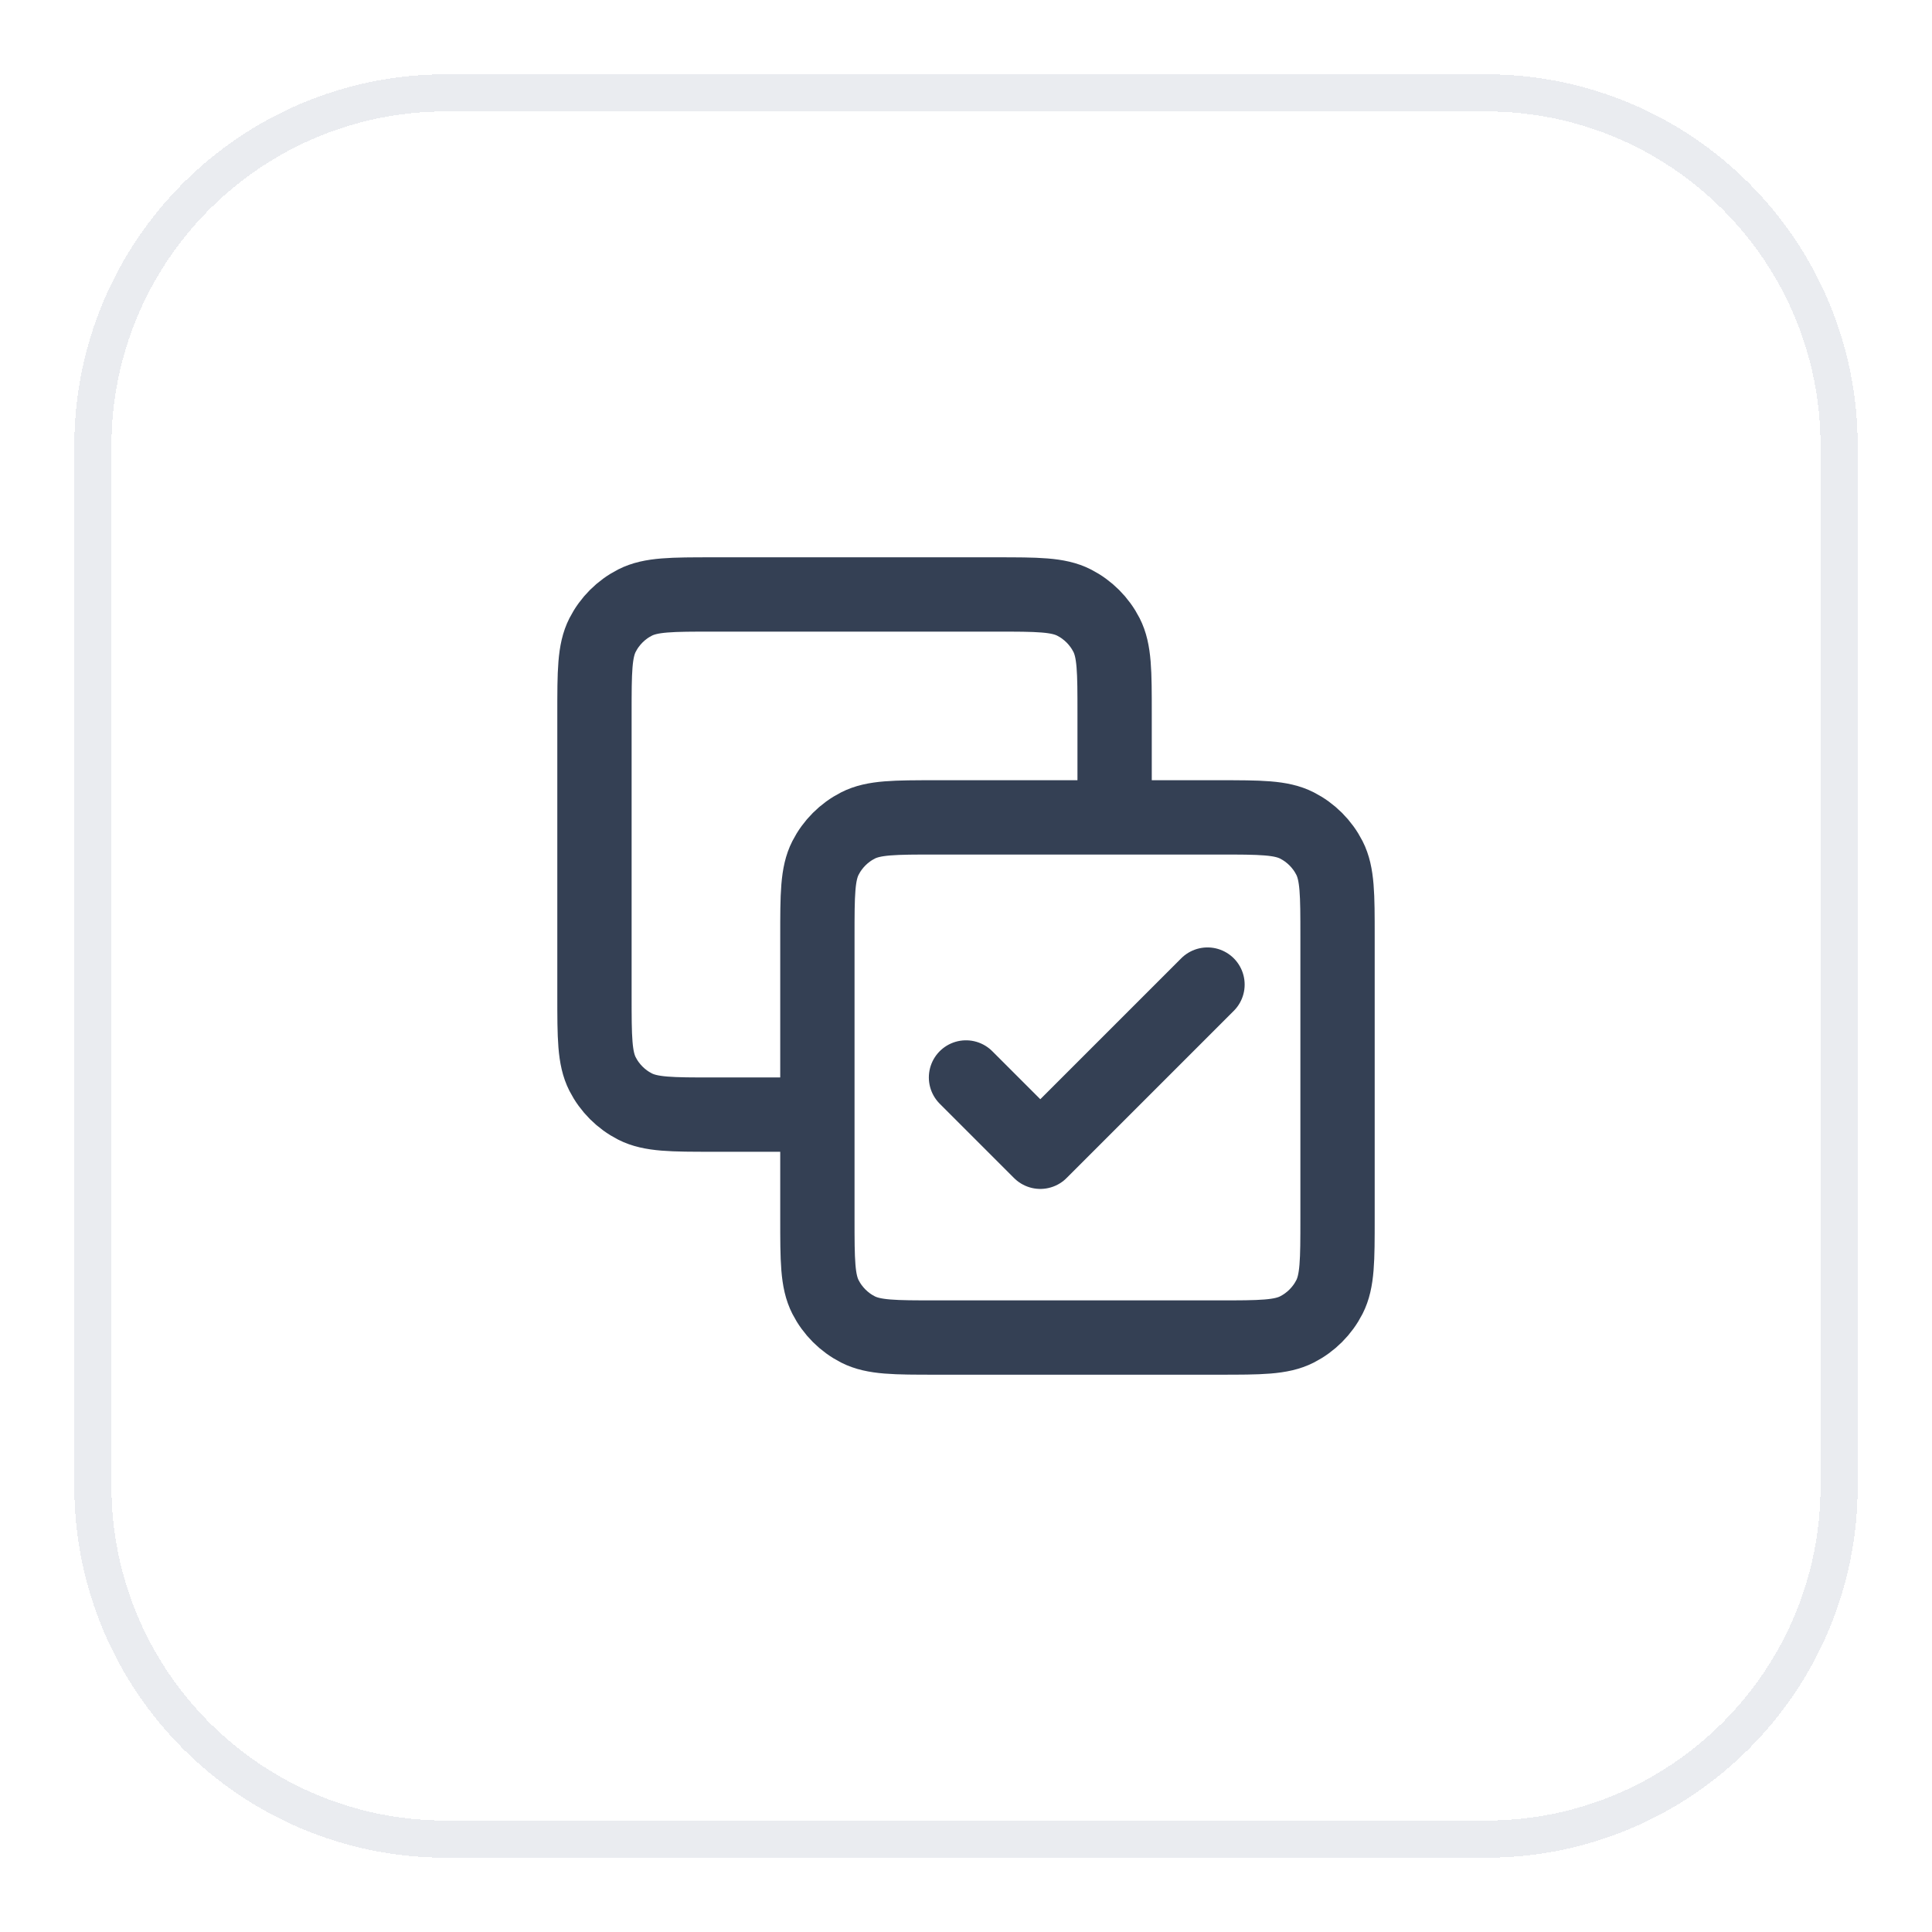 <svg width="52" height="52" viewBox="0 0 52 52" fill="none" xmlns="http://www.w3.org/2000/svg">
<g filter="url(#filter0_d_146_868)">
<path d="M2 11C2 5.477 6.477 1 12 1H40C45.523 1 50 5.477 50 11V39C50 44.523 45.523 49 40 49H12C6.477 49 2 44.523 2 39V11Z" fill="white" shape-rendering="crispEdges"/>
<path d="M2.5 11C2.5 5.753 6.753 1.5 12 1.5H40C45.247 1.5 49.5 5.753 49.5 11V39C49.5 44.247 45.247 48.5 40 48.5H12C6.753 48.5 2.5 44.247 2.5 39V11Z" stroke="#EAECF0" shape-rendering="crispEdges"/>
<path d="M30 21V18.2C30 17.08 30 16.52 29.782 16.092C29.59 15.716 29.284 15.41 28.908 15.218C28.48 15 27.92 15 26.8 15H19.2C18.08 15 17.52 15 17.092 15.218C16.716 15.41 16.41 15.716 16.218 16.092C16 16.52 16 17.08 16 18.2V25.8C16 26.92 16 27.48 16.218 27.908C16.41 28.284 16.716 28.59 17.092 28.782C17.52 29 18.08 29 19.2 29H22M26 28L28 30L32.5 25.5M25.2 35H32.8C33.92 35 34.48 35 34.908 34.782C35.284 34.59 35.59 34.284 35.782 33.908C36 33.48 36 32.92 36 31.8V24.2C36 23.08 36 22.52 35.782 22.092C35.59 21.716 35.284 21.41 34.908 21.218C34.48 21 33.92 21 32.8 21H25.2C24.08 21 23.52 21 23.092 21.218C22.716 21.41 22.41 21.716 22.218 22.092C22 22.52 22 23.08 22 24.2V31.8C22 32.92 22 33.48 22.218 33.908C22.41 34.284 22.716 34.59 23.092 34.782C23.52 35 24.08 35 25.2 35Z" stroke="#344054" stroke-width="2" stroke-linecap="round" stroke-linejoin="round"/>
</g>
<defs>
<filter id="filter0_d_146_868" x="0" y="0" width="52" height="52" filterUnits="userSpaceOnUse" color-interpolation-filters="sRGB">
<feFlood flood-opacity="0" result="BackgroundImageFix"/>
<feColorMatrix in="SourceAlpha" type="matrix" values="0 0 0 0 0 0 0 0 0 0 0 0 0 0 0 0 0 0 127 0" result="hardAlpha"/>
<feOffset dy="1"/>
<feGaussianBlur stdDeviation="1"/>
<feComposite in2="hardAlpha" operator="out"/>
<feColorMatrix type="matrix" values="0 0 0 0 0.063 0 0 0 0 0.094 0 0 0 0 0.157 0 0 0 0.05 0"/>
<feBlend mode="normal" in2="BackgroundImageFix" result="effect1_dropShadow_146_868"/>
<feBlend mode="normal" in="SourceGraphic" in2="effect1_dropShadow_146_868" result="shape"/>
</filter>
</defs>
</svg>
